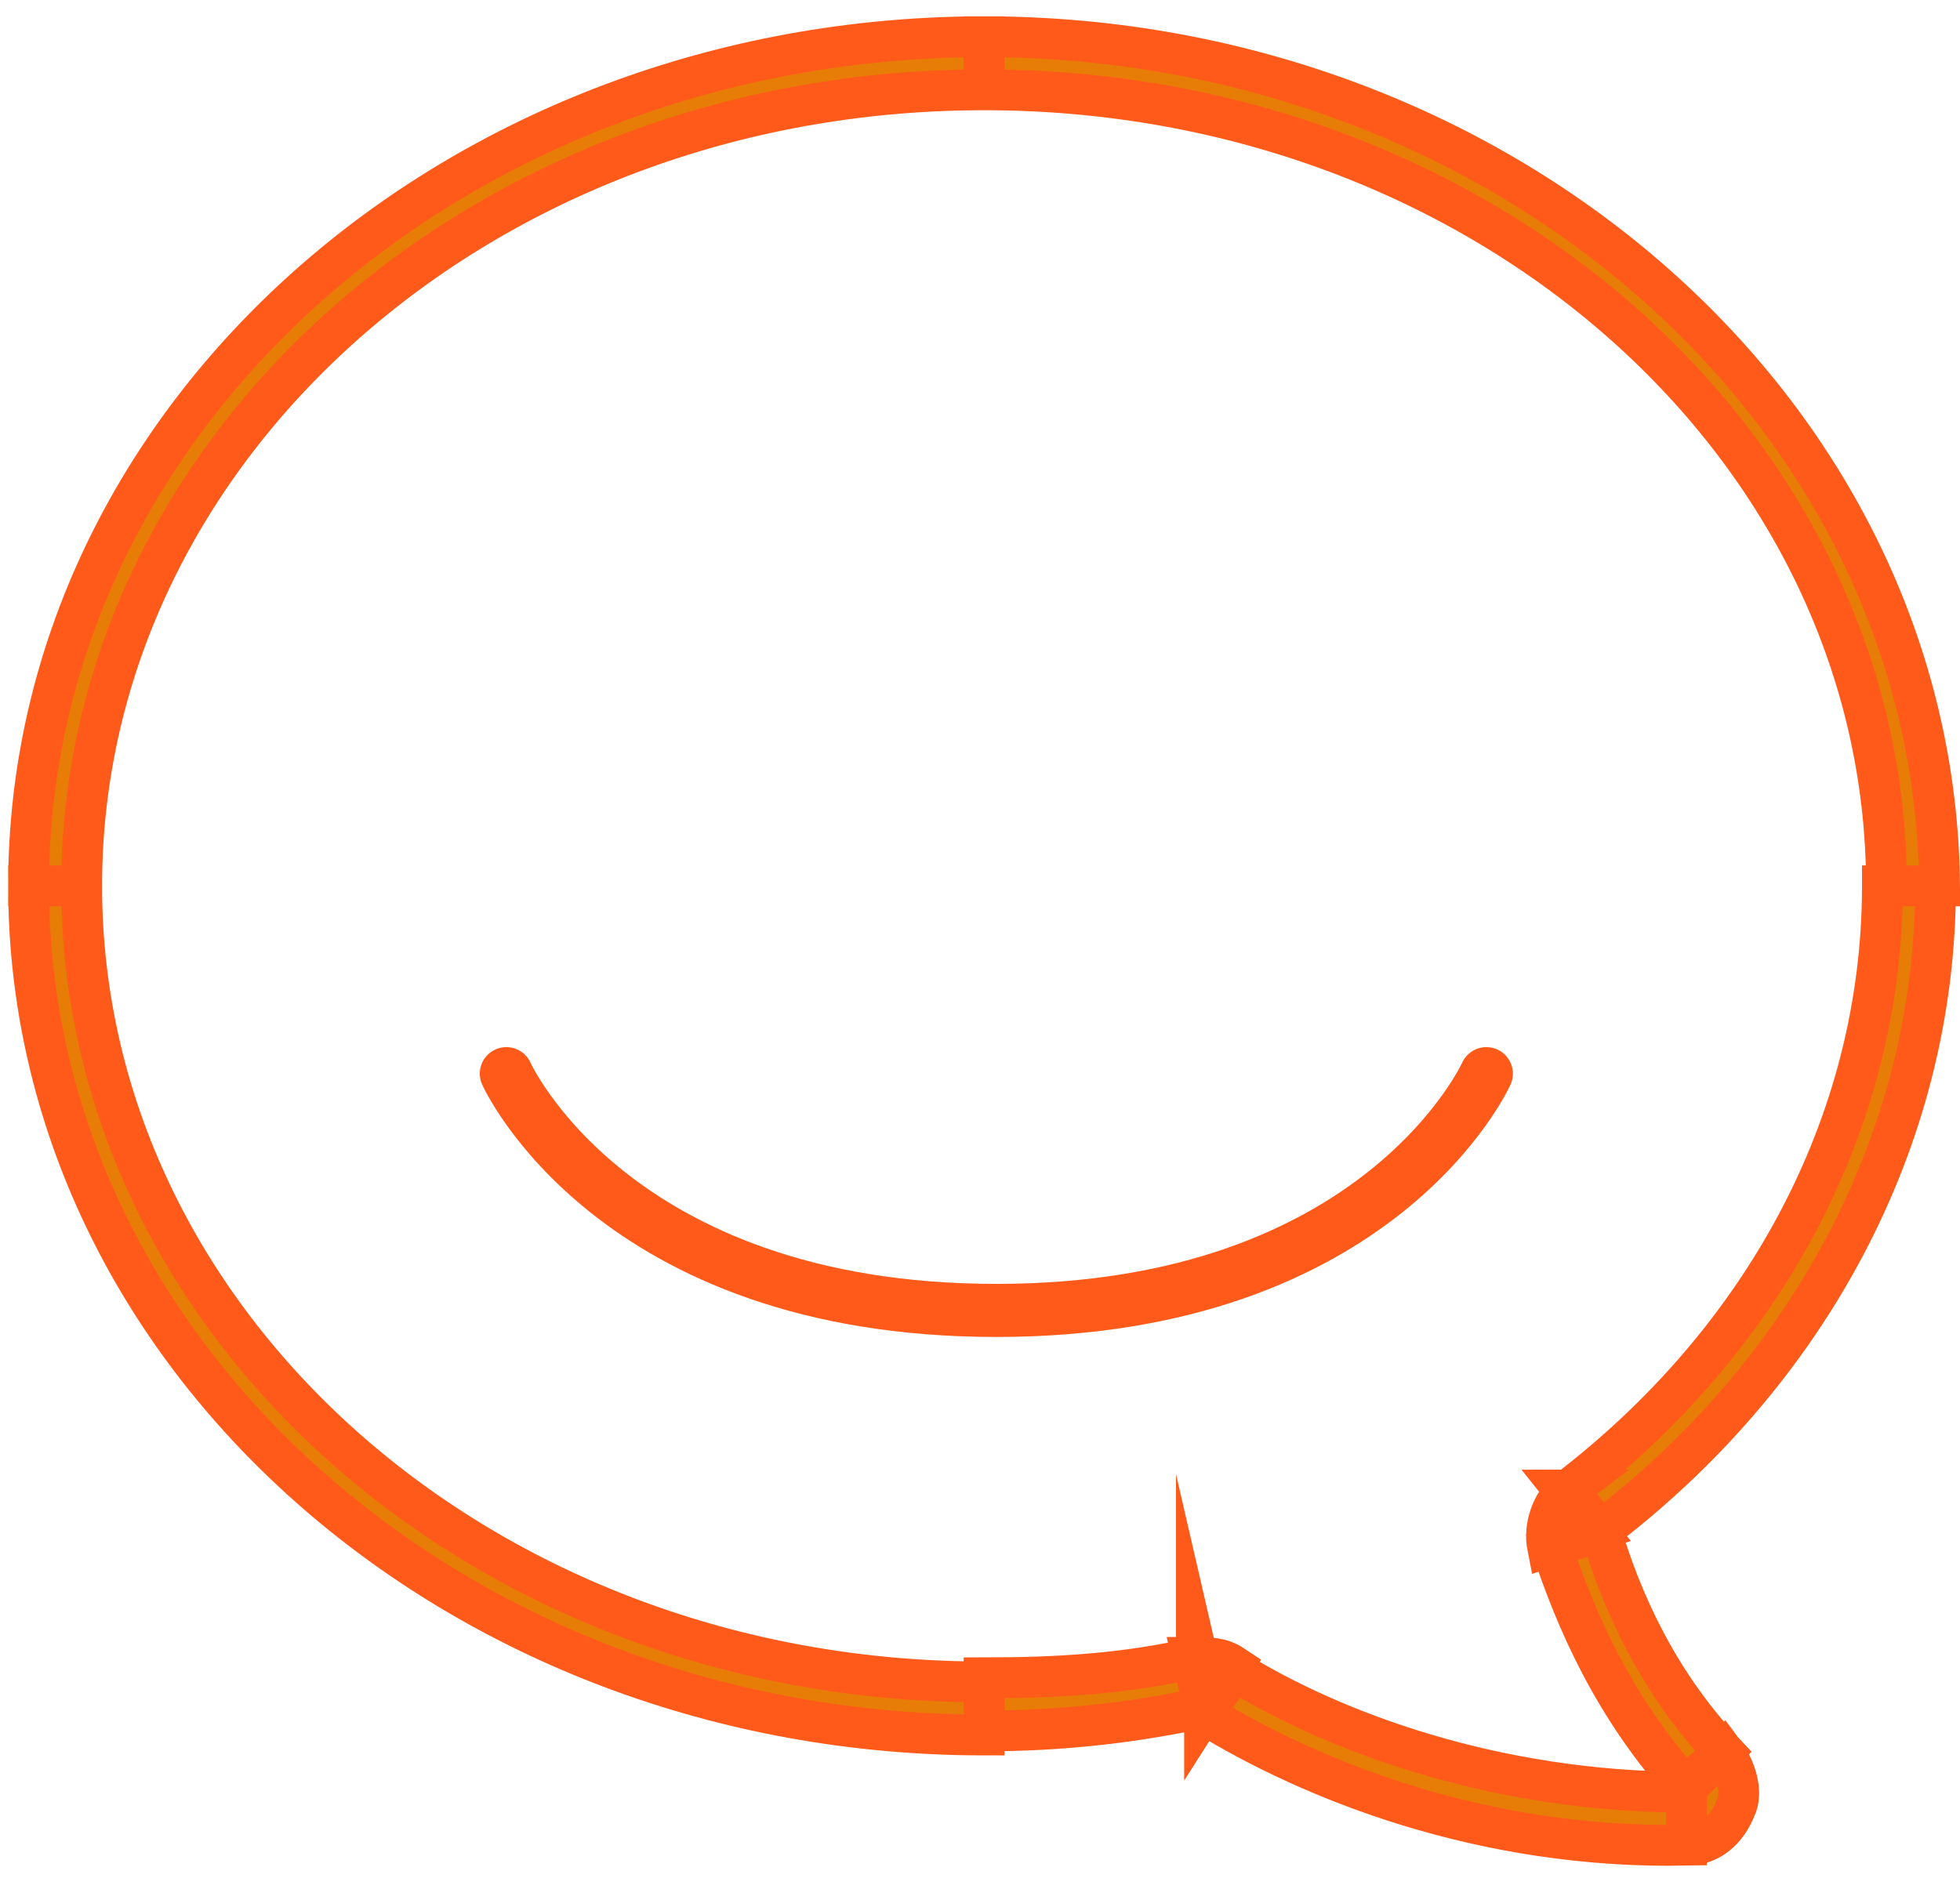 <?xml version="1.0" encoding="UTF-8"?> <svg xmlns="http://www.w3.org/2000/svg" id="_Слой_1" data-name="Слой_1" version="1.1" viewBox="0 0 48 46"><defs><style> .st0 { fill: #e77c06; stroke-miterlimit: 10; } .st0, .st1 { stroke: #ff5a1a; } .st1 { fill: none; stroke-linecap: round; stroke-width: 1.3px; } </style></defs><path class="st0" d="M29.4,41.3v-.6c-.1,0,0,.6,0,.6ZM29.9,41.4l.3-.5-.3.5ZM41.3,44.5v.6s0-.6,0-.6ZM41.8,43.3l-.5.4.5-.4ZM38.8,37l-.4-.5.4.5ZM38.6,37.7l-.6.2.6-.2ZM46.1,21.7c0,5.9-3,11.2-7.7,14.8l.8,1c5-3.8,8.2-9.5,8.2-15.8h-1.3ZM24.1,2.2c12.3,0,22.1,8.8,22.1,19.5h1.3C47.4,10.2,36.9.9,24.1.9v1.3ZM2,21.7C2,11,11.8,2.2,24.1,2.2V.9C11.2.9.7,10.2.7,21.7h1.3ZM24.1,41.2c-12.3,0-22.1-8.8-22.1-19.5H.7c0,11.5,10.5,20.8,23.4,20.8v-1.3ZM29.3,40.6c-1.7.4-3.4.5-5.2.5v1.3c1.9,0,3.7-.2,5.5-.6l-.3-1.3ZM41.3,43.9c-4.7,0-8.7-1.5-11.1-3l-.7,1.1c2.6,1.6,6.8,3.3,11.8,3.2v-1.3ZM38,37.9c.6,1.8,1.5,3.9,3.3,5.9l.9-.9c-1.6-1.7-2.5-3.7-3-5.4l-1.2.4ZM29.5,41.9s0,0,0,0l.7-1.1c-.3-.2-.6-.2-1-.2l.3,1.3ZM41.3,45.2c.6,0,1-.4,1.2-.9.2-.4,0-1-.3-1.4l-.9.9s0,0,0,0c0,0,0,0,0,0,0,0,0,0,0,0,0,0,0,0,0,0,0,0,0,0,0,0v1.3ZM38.4,36.5c-.4.3-.6.9-.5,1.4l1.2-.4s0,0,0,0,0,0,0,0c0,0,0,0,0,0l-.8-1Z"></path><path class="st1" d="M12.4,26.3s2.6,5.8,12,5.8,12-5.8,12-5.8"></path></svg> 